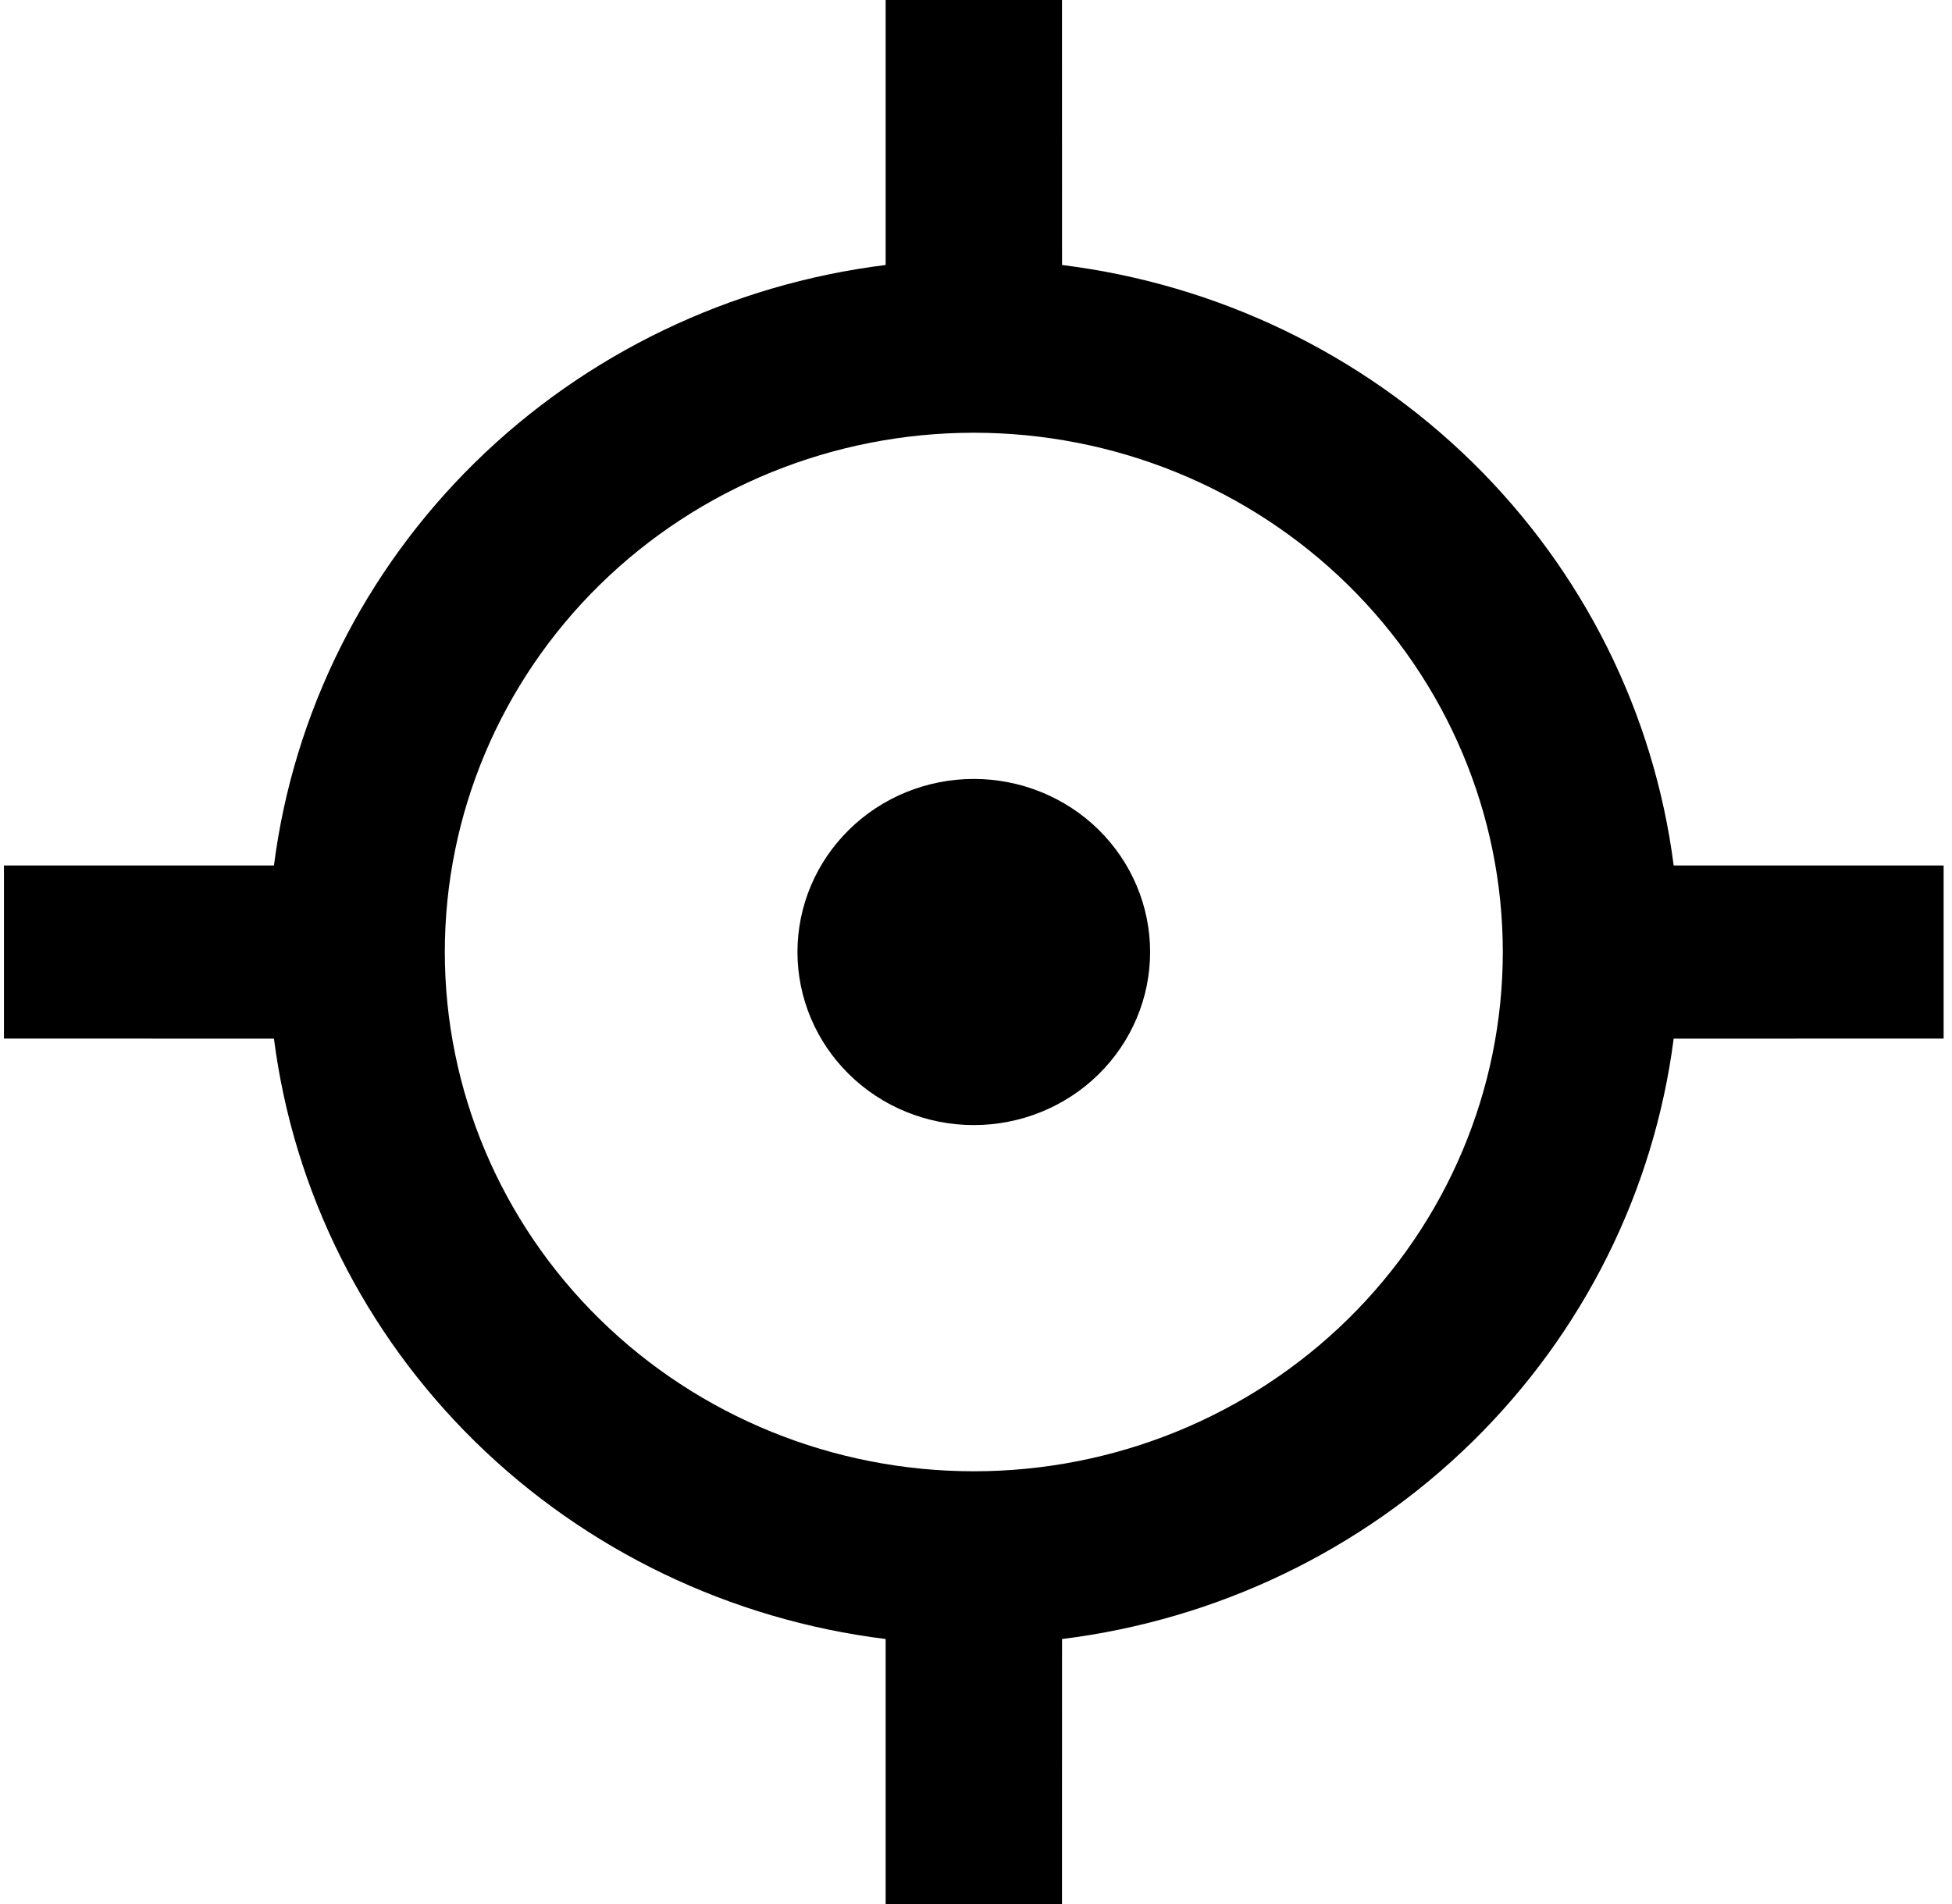 <svg width="41" height="40" viewBox="0 0 41 40" fill="none" xmlns="http://www.w3.org/2000/svg">
<path d="M22.306 0L22.307 5.567C25.571 5.972 28.604 7.432 30.93 9.715C33.256 11.999 34.742 14.978 35.154 18.182H40.824V21.818L35.154 21.82C34.741 25.024 33.255 28.002 30.929 30.285C28.604 32.569 25.57 34.028 22.307 34.433L22.306 40H18.602V34.433C15.338 34.028 12.305 32.569 9.979 30.286C7.653 28.002 6.166 25.024 5.754 21.82L0.083 21.818V18.182H5.754C6.166 14.977 7.652 11.999 9.978 9.715C12.304 7.431 15.338 5.972 18.602 5.567V0H22.306ZM20.454 9.091C17.507 9.091 14.681 10.24 12.597 12.286C10.513 14.332 9.343 17.107 9.343 20C9.343 22.893 10.513 25.668 12.597 27.714C14.681 29.76 17.507 30.909 20.454 30.909C23.401 30.909 26.227 29.76 28.311 27.714C30.394 25.668 31.565 22.893 31.565 20C31.565 17.107 30.394 14.332 28.311 12.286C26.227 10.24 23.401 9.091 20.454 9.091ZM20.454 16.364C21.436 16.364 22.378 16.747 23.073 17.429C23.767 18.111 24.157 19.036 24.157 20C24.157 20.964 23.767 21.889 23.073 22.571C22.378 23.253 21.436 23.636 20.454 23.636C19.471 23.636 18.529 23.253 17.835 22.571C17.14 21.889 16.75 20.964 16.75 20C16.75 19.036 17.14 18.111 17.835 17.429C18.529 16.747 19.471 16.364 20.454 16.364Z" fill="black"/>
</svg>
